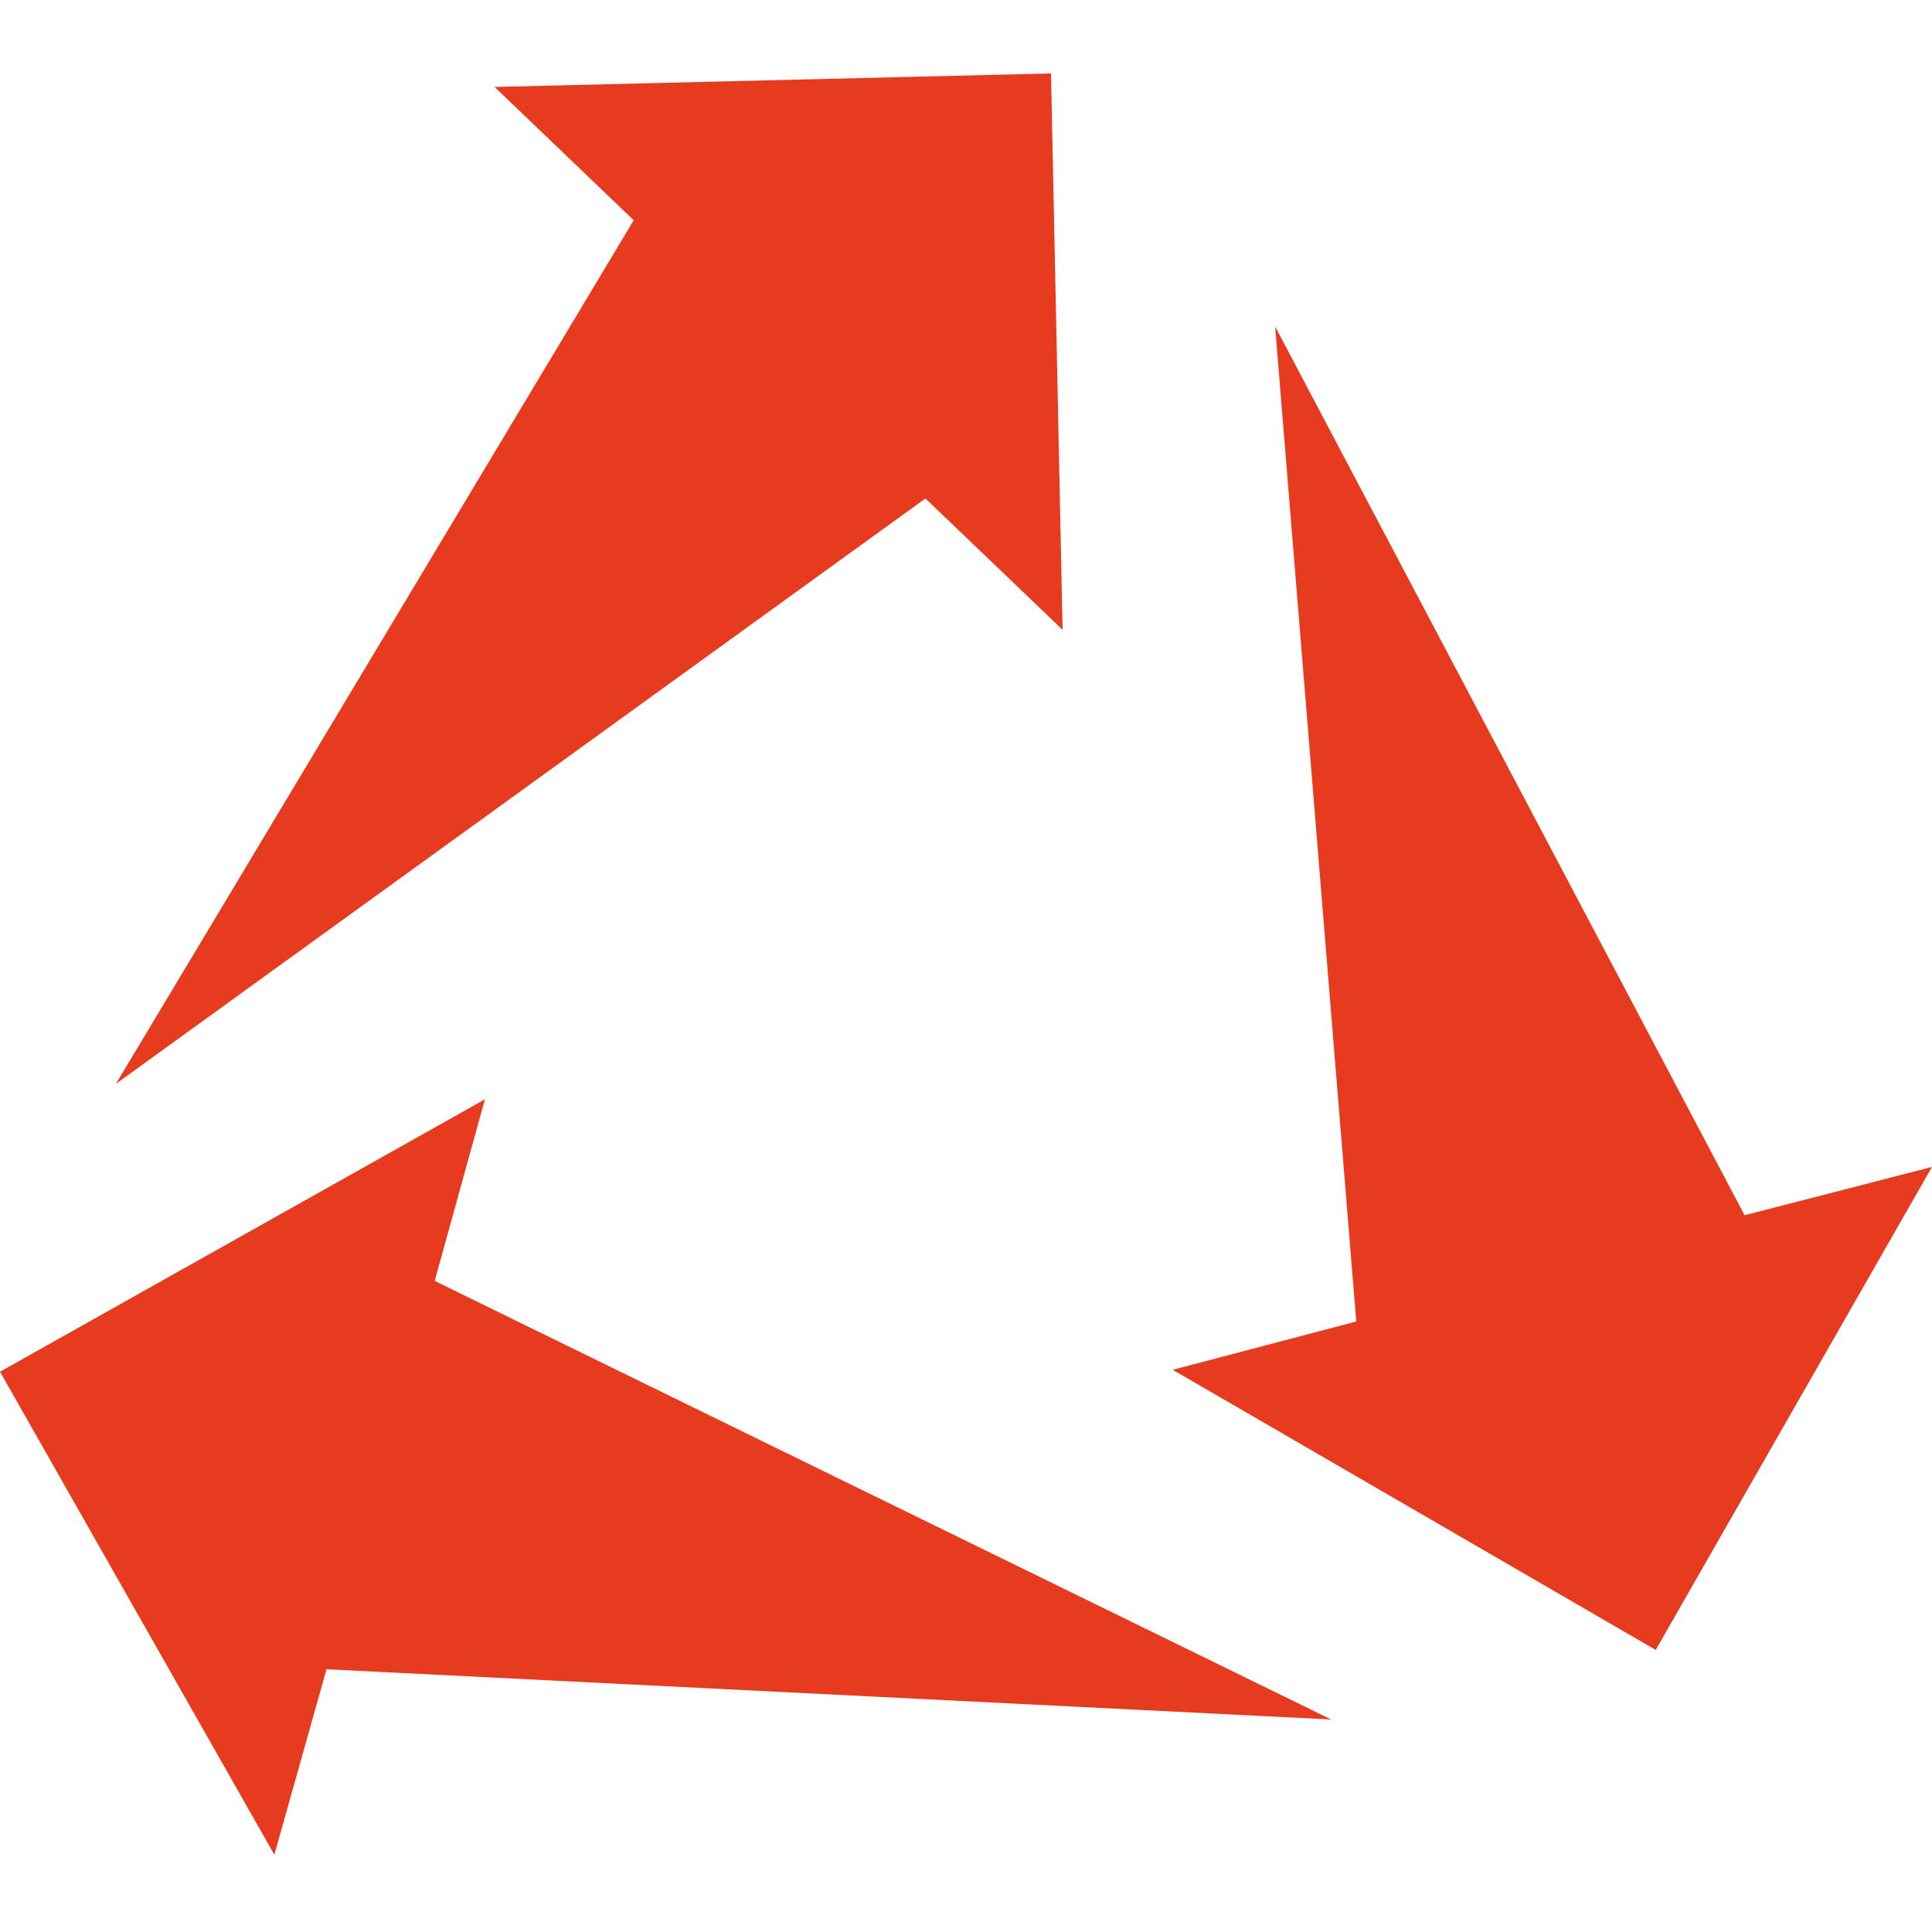 <?xml version="1.0" encoding="utf-8"?>
<!-- Generator: Adobe Illustrator 19.1.1, SVG Export Plug-In . SVG Version: 6.00 Build 0)  -->
<svg version="1.1" id="Layer_1" xmlns="http://www.w3.org/2000/svg" xmlns:xlink="http://www.w3.org/1999/xlink" x="0px" y="0px"
	 viewBox="-66 -54.1 1000 1000" style="enable-background:new -66 -54.1 1000 1000;" xml:space="preserve">
<style type="text/css">
	.st0{fill:#E63B1E;}
</style>
<path class="st0" d="M837,574.9l-243-460l42,515l-95,25l250,145l143-250L837,574.9z M103,809.9l520,26l-464-227l26-94l-251,141
	l142,250L103,809.9z M262,59.9l-268,447l419-303l71,68l-6-288l-288,7L262,59.9z"/>
</svg>
